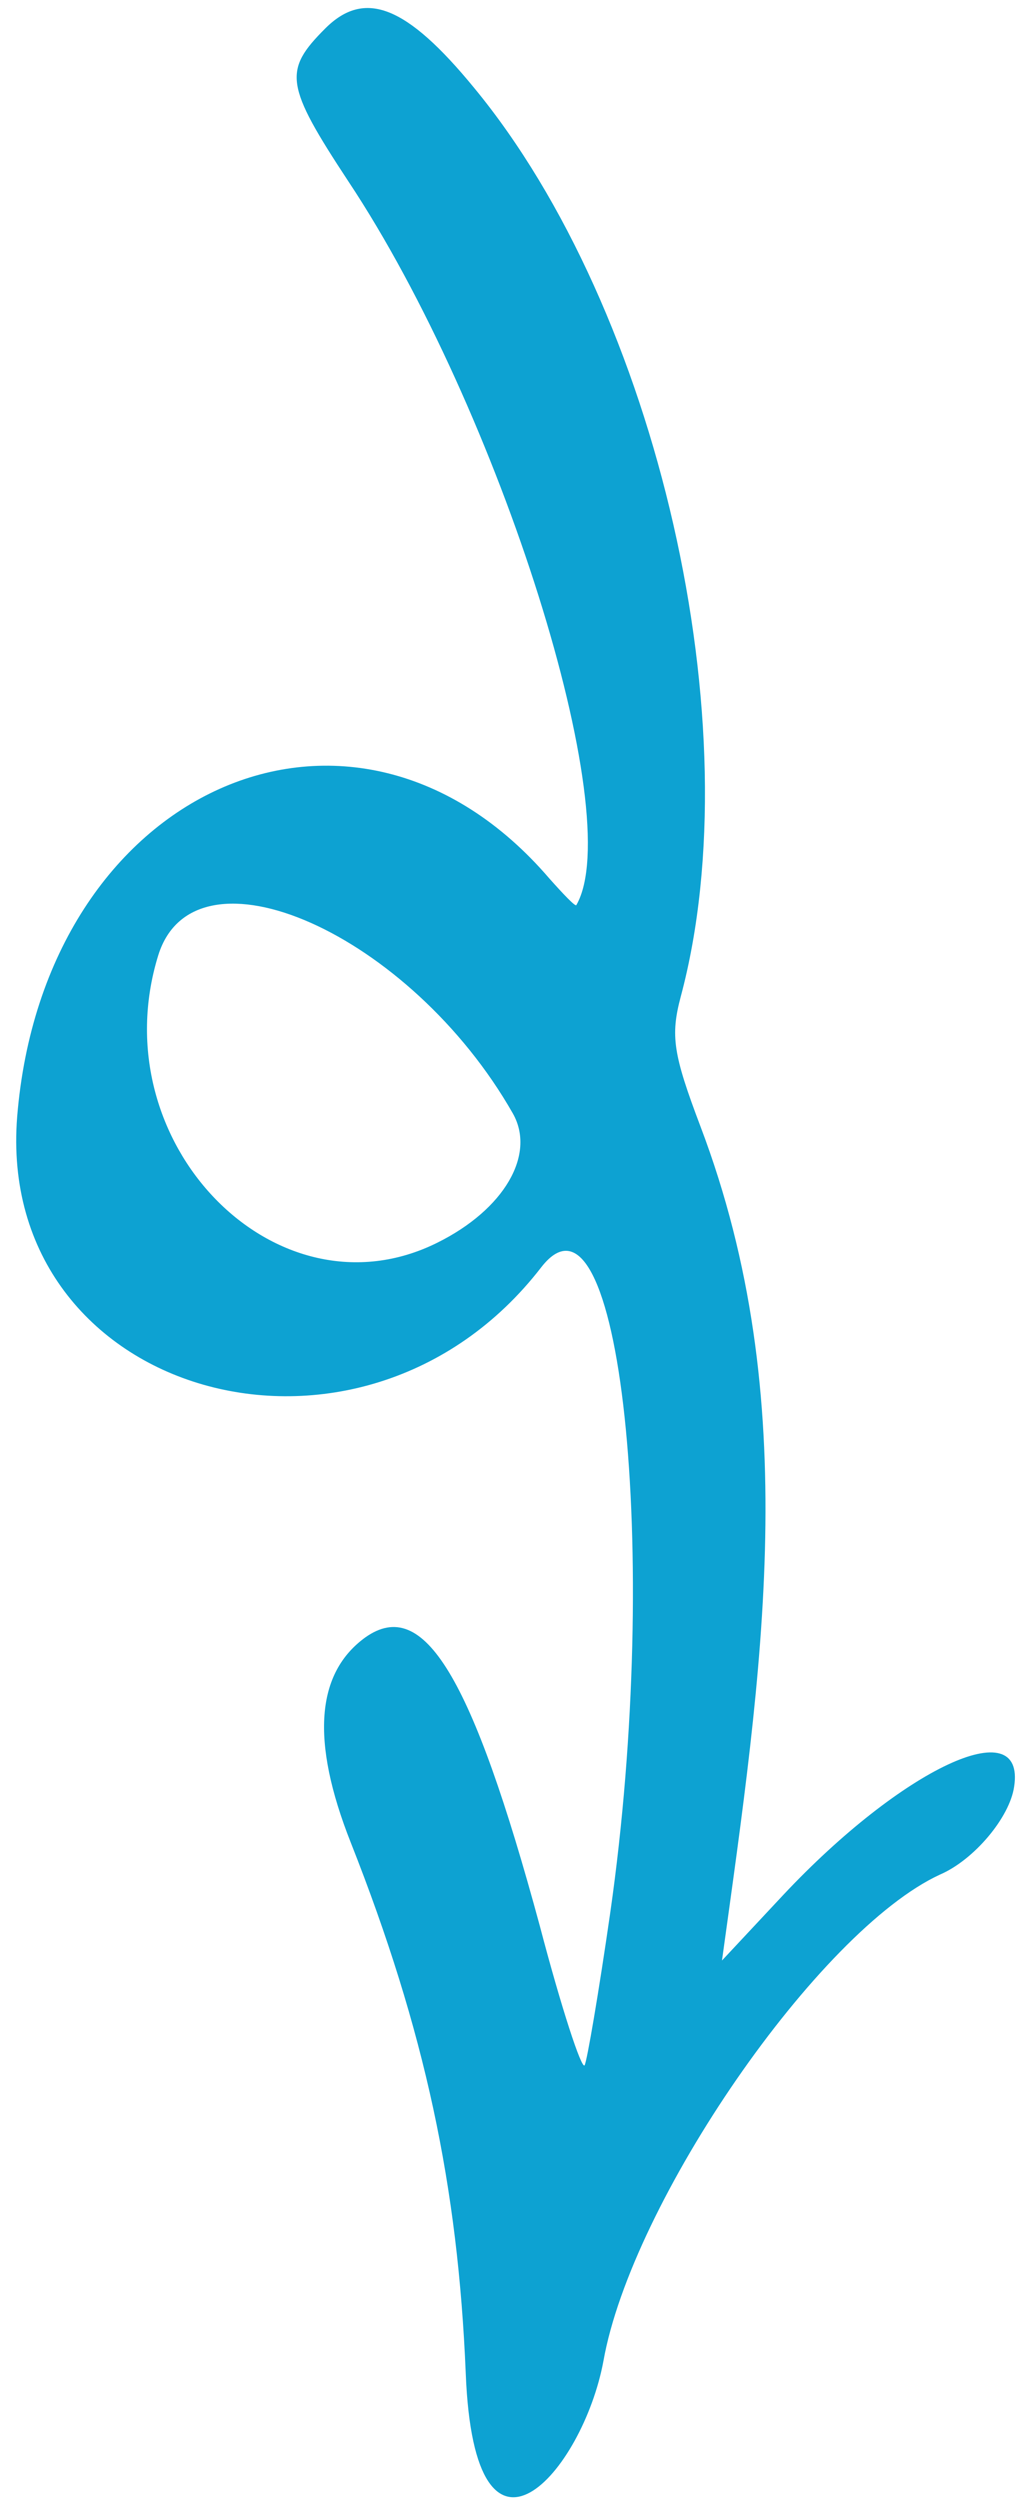 <svg width="58" height="141" viewBox="0 0 58 141" fill="none" xmlns="http://www.w3.org/2000/svg">
<path id="Vector" fill-rule="evenodd" clip-rule="evenodd" d="M57.218 100.773C57.88 96.465 50.891 99.746 44.19 106.884L40.735 110.58C42.993 94.249 45.384 78.994 39.523 63.541C37.979 59.46 37.819 58.43 38.41 56.207C42.481 40.985 37.108 17.496 26.741 4.944C22.937 0.309 20.578 -0.616 18.354 1.602C15.974 3.981 16.073 4.789 19.659 10.236C28.204 23.111 35.414 46.035 32.516 51.053C32.462 51.147 31.795 50.449 30.994 49.549C19.939 36.663 2.476 44.466 0.969 62.982C-0.282 78.769 20.34 84.672 30.534 71.484C34.985 65.736 37.331 87.603 34.431 107.879C33.782 112.382 33.12 116.252 32.985 116.487C32.822 116.768 31.662 113.222 30.463 108.652C26.624 94.491 23.906 90.045 20.629 92.343C17.832 94.356 17.514 98.174 19.791 103.929C23.981 114.54 25.84 123.306 26.278 133.877C26.774 146.421 32.88 139.44 34.046 133.171C35.635 124.208 46.17 108.903 53.031 105.735C54.956 104.908 56.971 102.507 57.218 100.773ZM24.666 70.097C15.582 74.609 5.663 64.441 8.929 53.882C10.993 47.257 23.161 52.656 28.938 62.808C30.242 65.124 28.455 68.22 24.666 70.097Z" fill="#0DA2D2"/>
</svg>
